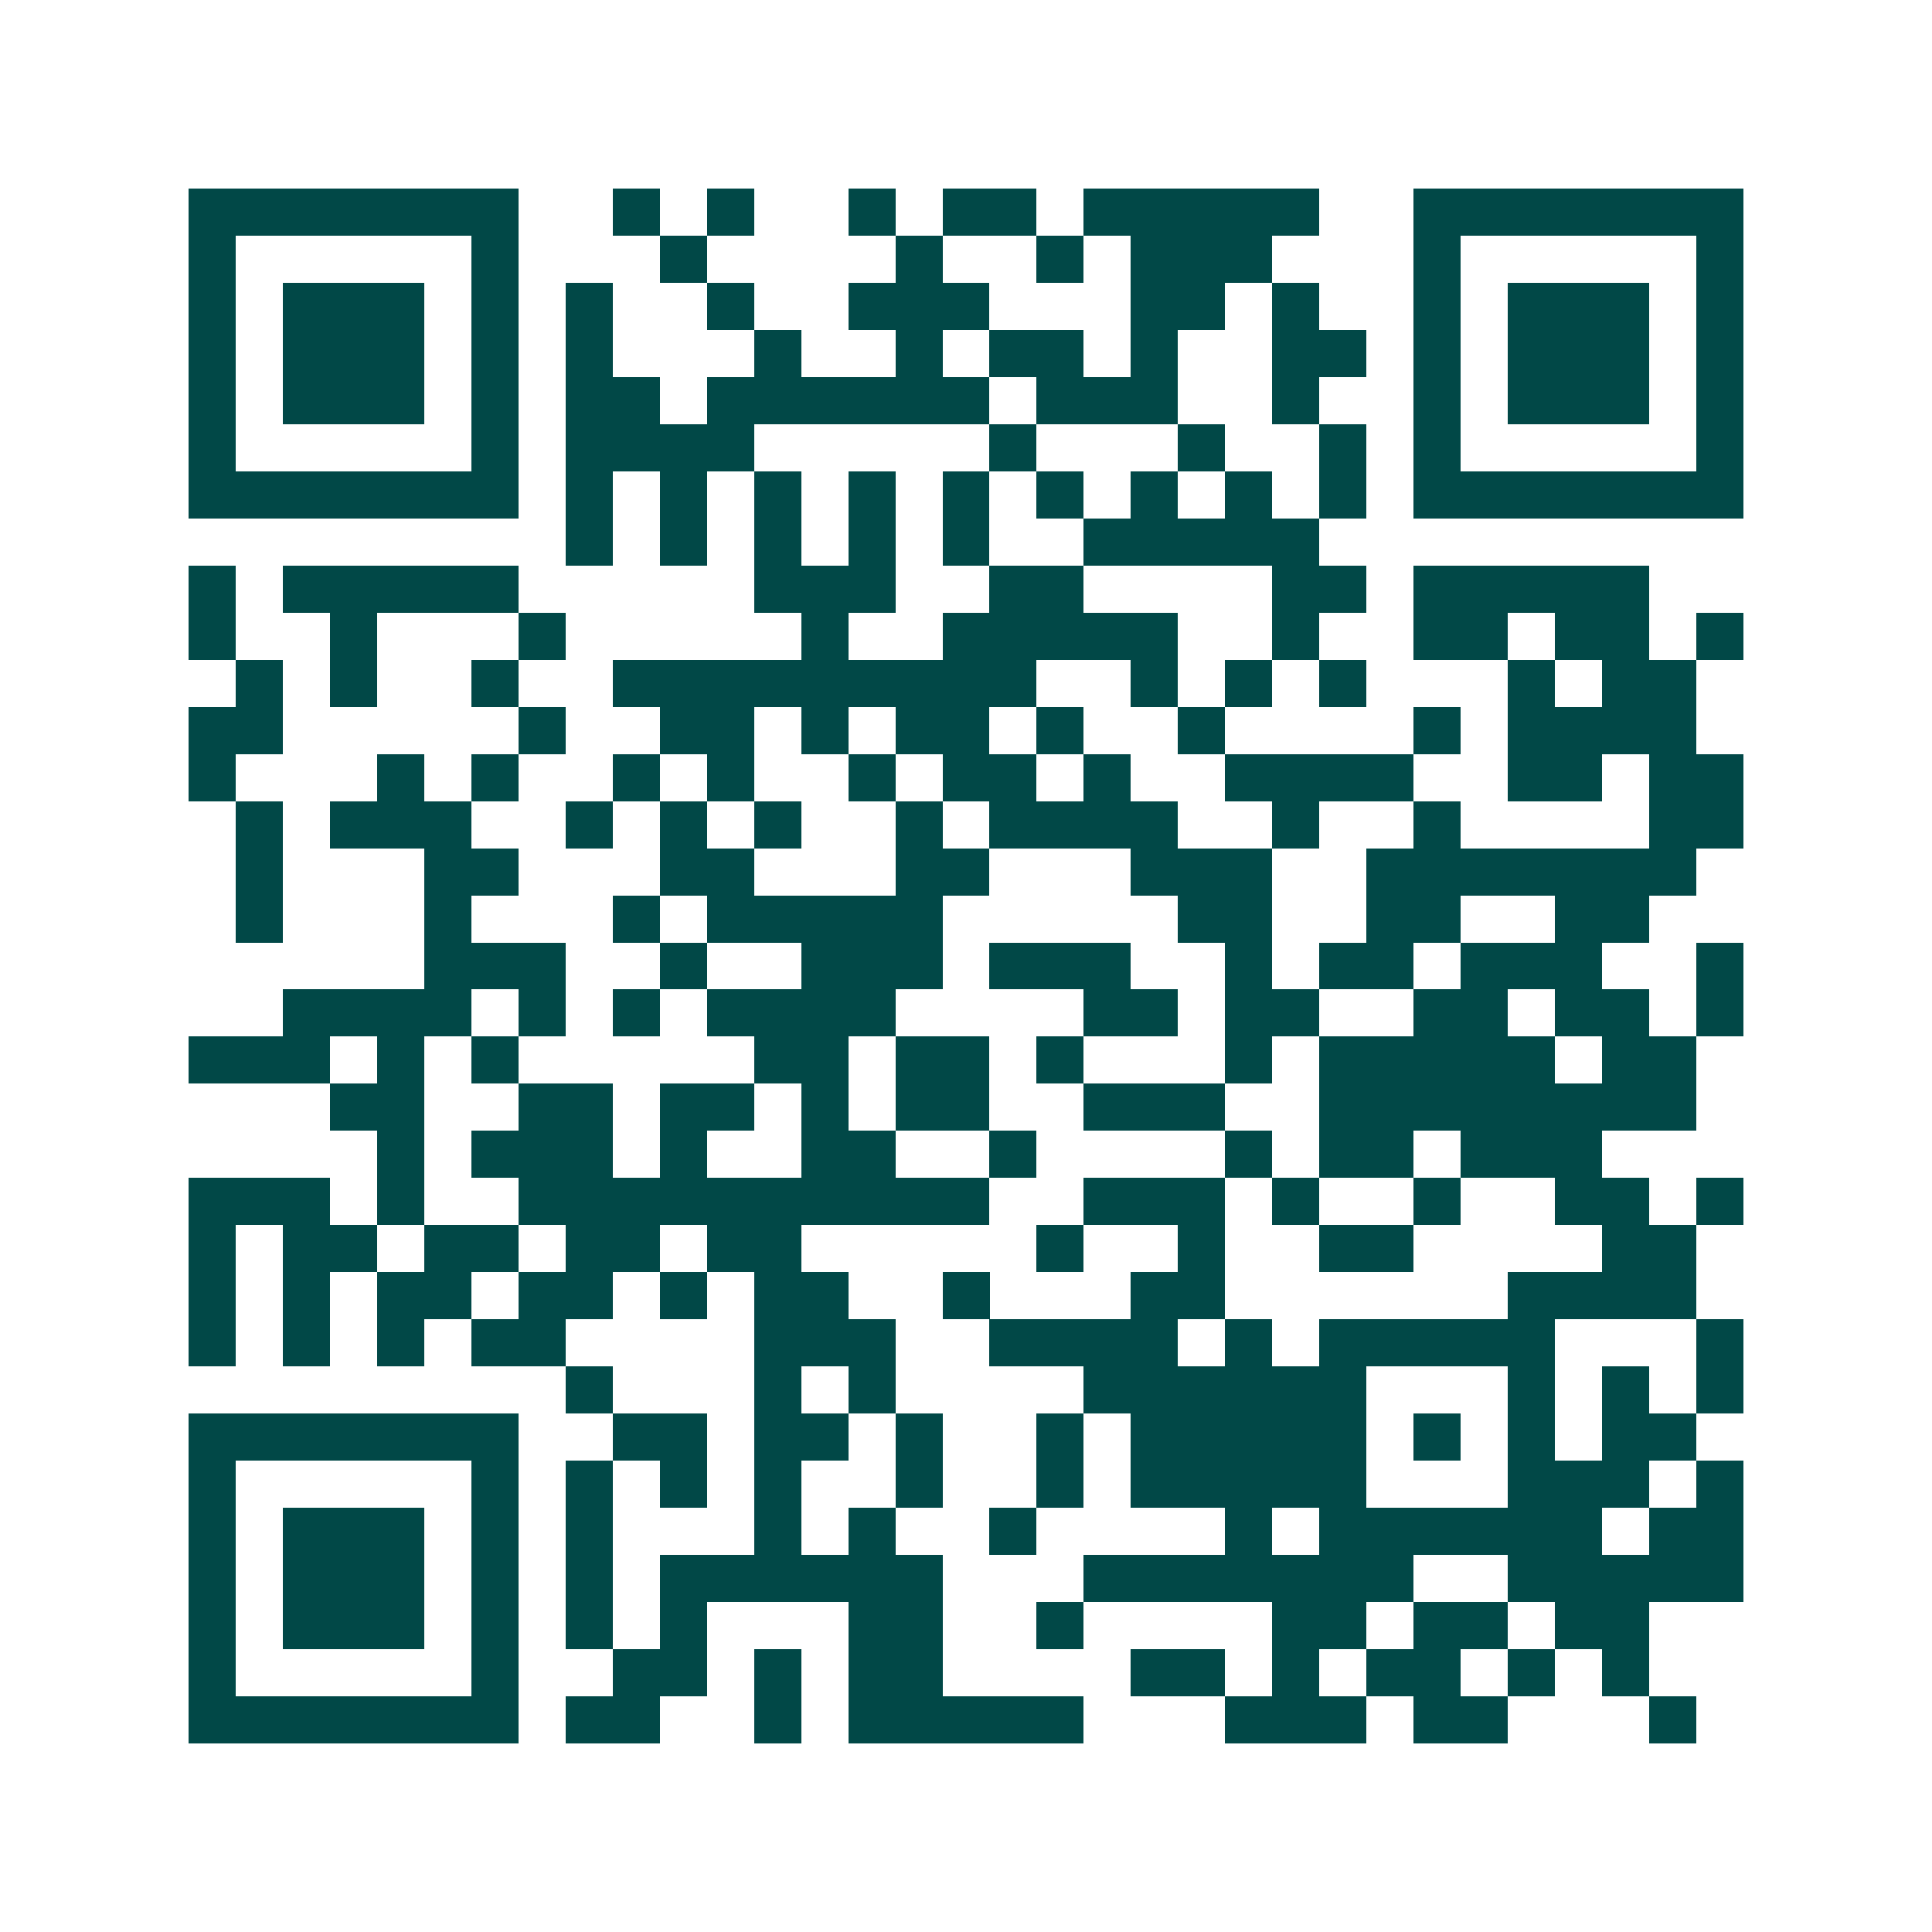 <svg xmlns="http://www.w3.org/2000/svg" width="200" height="200" viewBox="0 0 41 41" shape-rendering="crispEdges"><path fill="#ffffff" d="M0 0h41v41H0z"/><path stroke="#014847" d="M4 4.5h7m2 0h1m1 0h1m2 0h1m1 0h2m1 0h5m2 0h7M4 5.5h1m5 0h1m3 0h1m4 0h1m2 0h1m1 0h3m3 0h1m5 0h1M4 6.5h1m1 0h3m1 0h1m1 0h1m2 0h1m2 0h3m3 0h2m1 0h1m2 0h1m1 0h3m1 0h1M4 7.5h1m1 0h3m1 0h1m1 0h1m3 0h1m2 0h1m1 0h2m1 0h1m2 0h2m1 0h1m1 0h3m1 0h1M4 8.5h1m1 0h3m1 0h1m1 0h2m1 0h6m1 0h3m2 0h1m2 0h1m1 0h3m1 0h1M4 9.5h1m5 0h1m1 0h4m5 0h1m3 0h1m2 0h1m1 0h1m5 0h1M4 10.5h7m1 0h1m1 0h1m1 0h1m1 0h1m1 0h1m1 0h1m1 0h1m1 0h1m1 0h1m1 0h7M12 11.5h1m1 0h1m1 0h1m1 0h1m1 0h1m2 0h5M4 12.5h1m1 0h5m5 0h3m2 0h2m4 0h2m1 0h5M4 13.5h1m2 0h1m3 0h1m5 0h1m2 0h5m2 0h1m2 0h2m1 0h2m1 0h1M5 14.5h1m1 0h1m2 0h1m2 0h9m2 0h1m1 0h1m1 0h1m3 0h1m1 0h2M4 15.5h2m5 0h1m2 0h2m1 0h1m1 0h2m1 0h1m2 0h1m4 0h1m1 0h4M4 16.5h1m3 0h1m1 0h1m2 0h1m1 0h1m2 0h1m1 0h2m1 0h1m2 0h4m2 0h2m1 0h2M5 17.5h1m1 0h3m2 0h1m1 0h1m1 0h1m2 0h1m1 0h4m2 0h1m2 0h1m4 0h2M5 18.5h1m3 0h2m3 0h2m3 0h2m3 0h3m2 0h7M5 19.5h1m3 0h1m3 0h1m1 0h5m5 0h2m2 0h2m2 0h2M9 20.5h3m2 0h1m2 0h3m1 0h3m2 0h1m1 0h2m1 0h3m2 0h1M6 21.5h4m1 0h1m1 0h1m1 0h4m4 0h2m1 0h2m2 0h2m1 0h2m1 0h1M4 22.5h3m1 0h1m1 0h1m5 0h2m1 0h2m1 0h1m3 0h1m1 0h5m1 0h2M7 23.5h2m2 0h2m1 0h2m1 0h1m1 0h2m2 0h3m2 0h8M8 24.5h1m1 0h3m1 0h1m2 0h2m2 0h1m4 0h1m1 0h2m1 0h3M4 25.5h3m1 0h1m2 0h10m2 0h3m1 0h1m2 0h1m2 0h2m1 0h1M4 26.5h1m1 0h2m1 0h2m1 0h2m1 0h2m5 0h1m2 0h1m2 0h2m4 0h2M4 27.5h1m1 0h1m1 0h2m1 0h2m1 0h1m1 0h2m2 0h1m3 0h2m6 0h4M4 28.5h1m1 0h1m1 0h1m1 0h2m4 0h3m2 0h4m1 0h1m1 0h5m3 0h1M12 29.5h1m3 0h1m1 0h1m4 0h6m3 0h1m1 0h1m1 0h1M4 30.5h7m2 0h2m1 0h2m1 0h1m2 0h1m1 0h5m1 0h1m1 0h1m1 0h2M4 31.5h1m5 0h1m1 0h1m1 0h1m1 0h1m2 0h1m2 0h1m1 0h5m3 0h3m1 0h1M4 32.5h1m1 0h3m1 0h1m1 0h1m3 0h1m1 0h1m2 0h1m4 0h1m1 0h6m1 0h2M4 33.5h1m1 0h3m1 0h1m1 0h1m1 0h6m3 0h7m2 0h5M4 34.5h1m1 0h3m1 0h1m1 0h1m1 0h1m3 0h2m2 0h1m4 0h2m1 0h2m1 0h2M4 35.5h1m5 0h1m2 0h2m1 0h1m1 0h2m4 0h2m1 0h1m1 0h2m1 0h1m1 0h1M4 36.5h7m1 0h2m2 0h1m1 0h5m3 0h3m1 0h2m3 0h1"/></svg>
